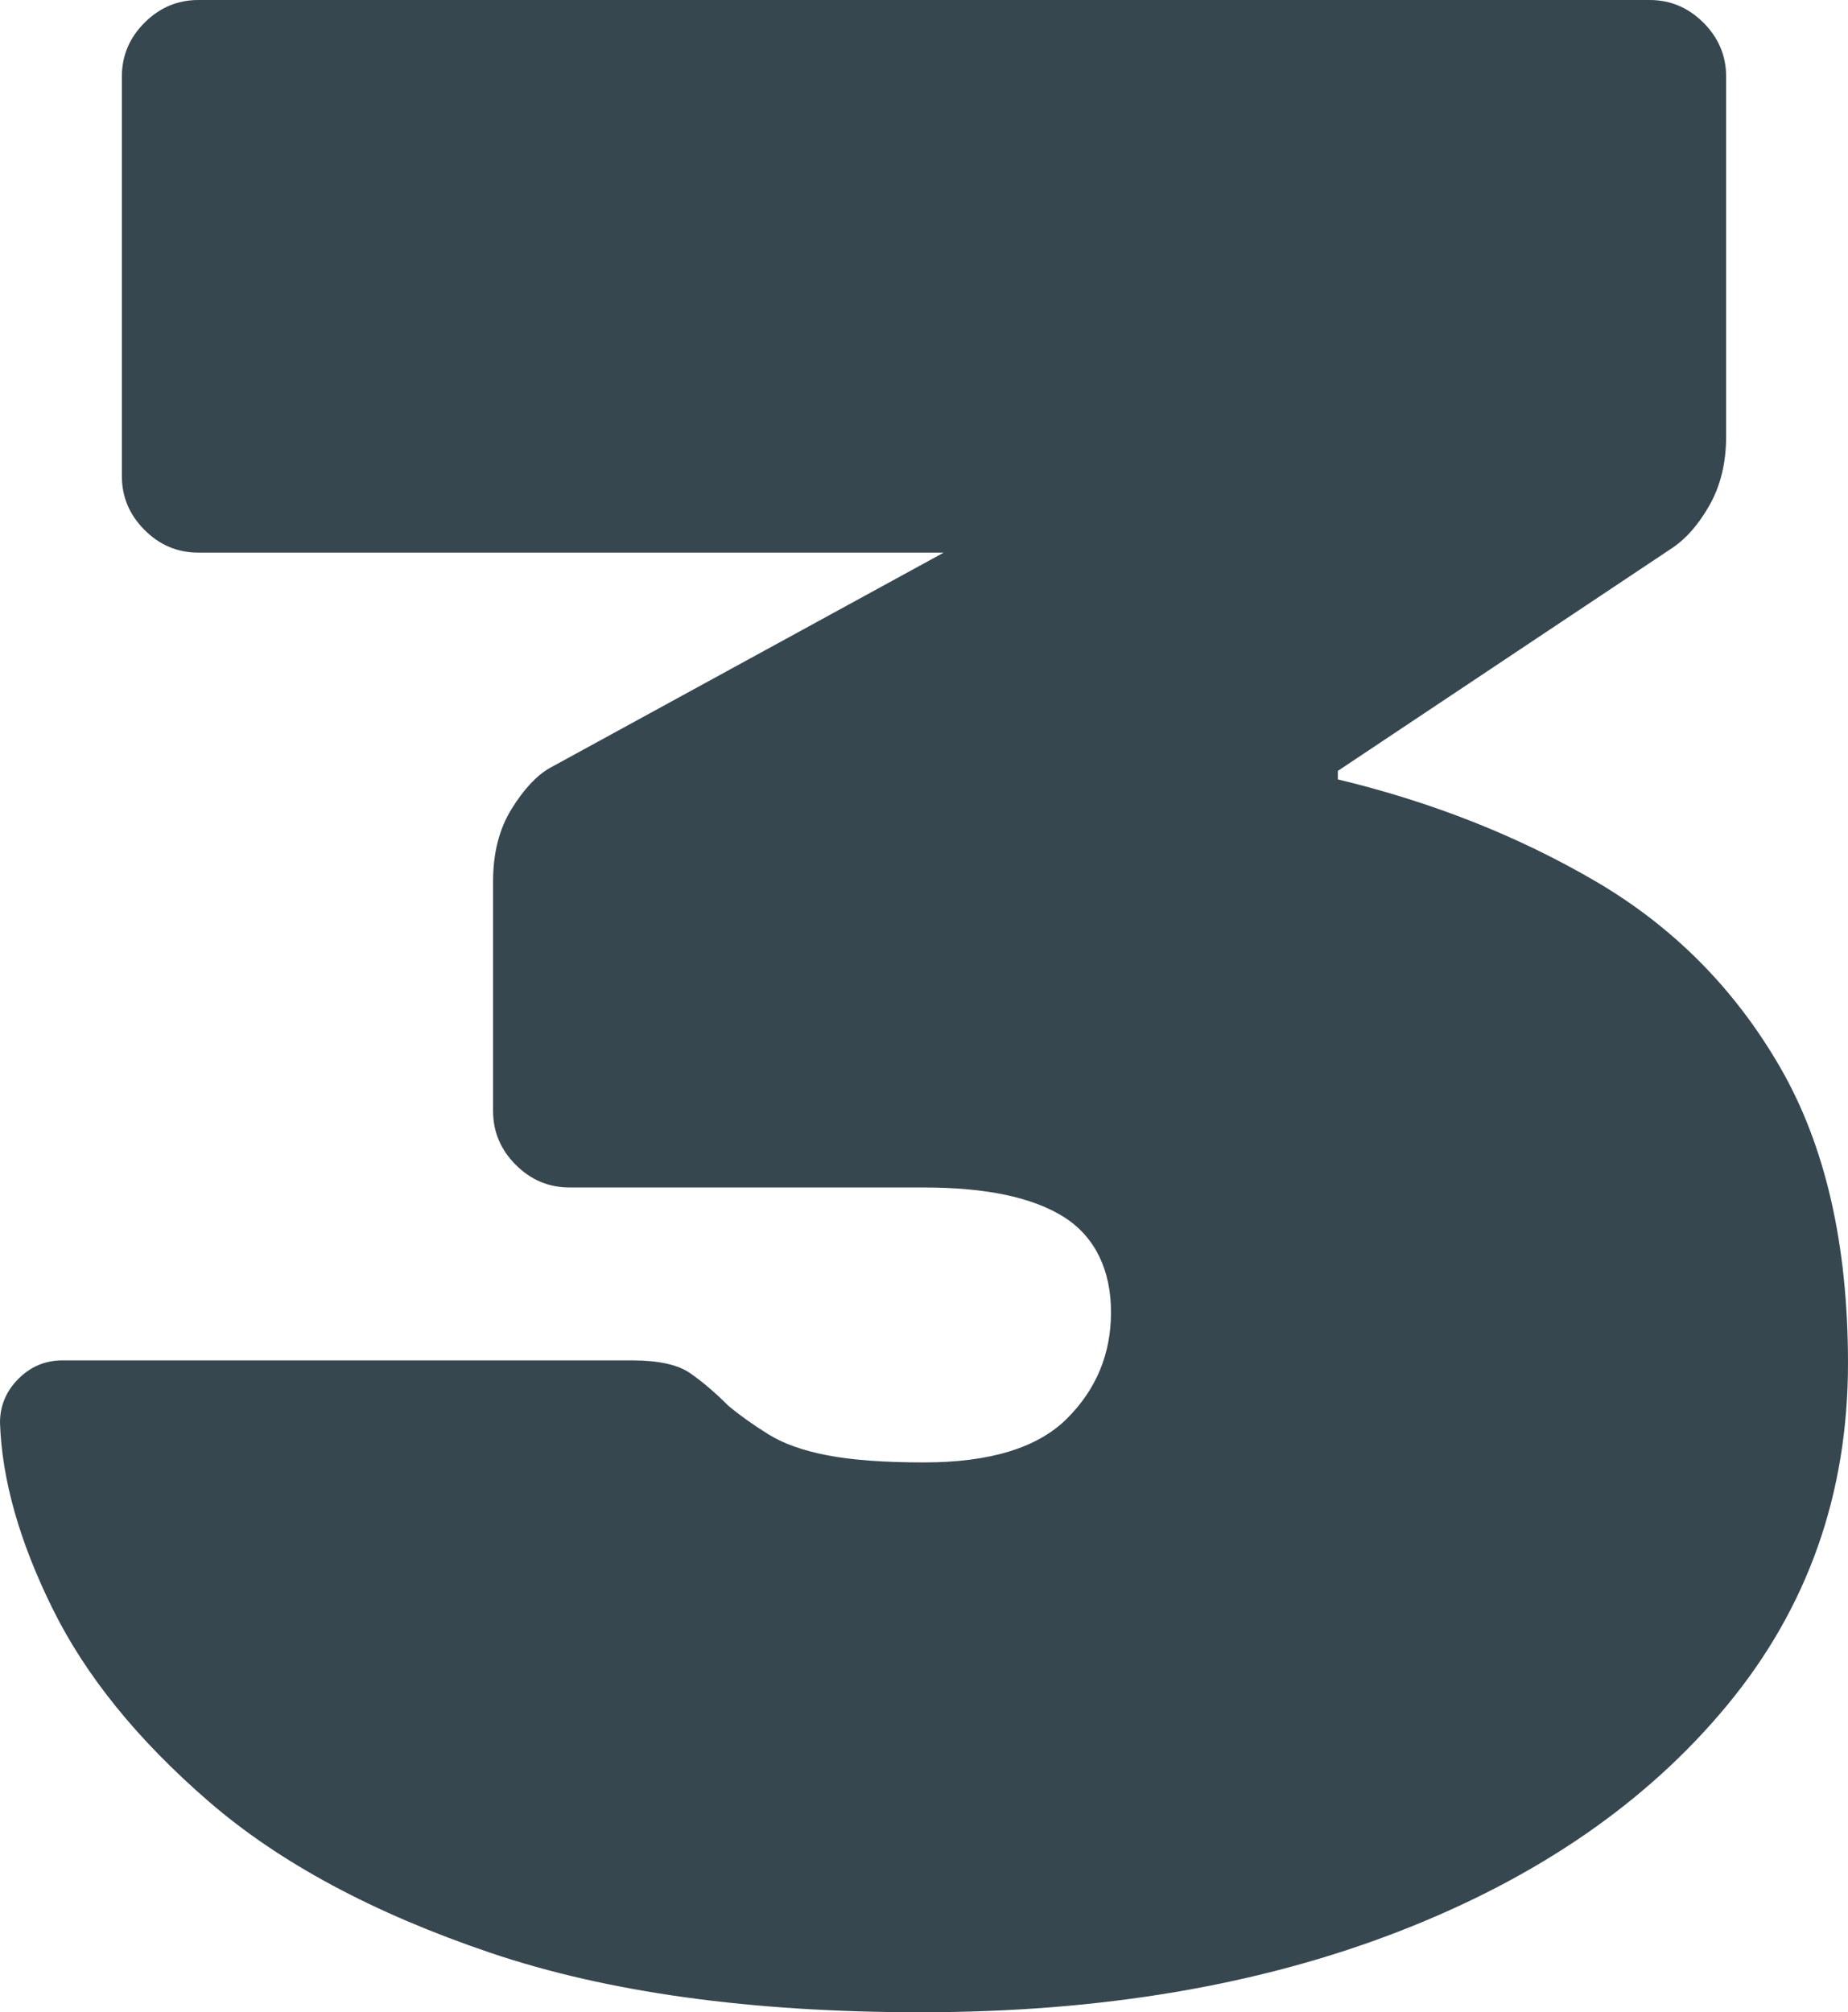 <?xml version="1.0" encoding="UTF-8"?>
<svg id="Layer_2" data-name="Layer 2" xmlns="http://www.w3.org/2000/svg" viewBox="0 0 506.79 551.87">
  <defs>
    <style>
      .cls-1 {
        fill: #37474f;
        stroke-width: 0px;
      }
    </style>
  </defs>
  <g id="Layer_1_copy" data-name="Layer 1 copy">
    <path class="cls-1" d="M252.62,551.87c-46.64,0-86.02-5.44-118.15-16.32-32.14-10.88-57.91-24.74-77.34-41.59-19.43-16.83-33.69-34.45-42.75-52.86-9.07-18.39-13.87-35.37-14.38-50.91,0-4.66,1.68-8.67,5.05-12.05,3.36-3.36,7.38-5.05,12.05-5.05h156.23c7.25,0,12.56,1.16,15.93,3.5,3.36,2.33,6.86,5.32,10.49,8.94,3.11,2.6,6.73,5.19,10.88,7.77,4.14,2.6,9.58,4.54,16.32,5.83,6.73,1.3,15.55,1.94,26.43,1.94,18.13,0,31.21-4.01,39.25-12.05,8.03-8.03,12.05-17.74,12.05-29.15s-4.28-20.6-12.83-26.04c-8.55-5.44-21.37-8.16-38.48-8.16h-97.16c-5.71,0-10.63-2.06-14.77-6.22-4.15-4.14-6.22-9.06-6.22-14.77v-62.96c0-7.77,1.68-14.38,5.05-19.82,3.36-5.44,6.86-9.19,10.49-11.27l108.04-59.07H54.41c-5.71,0-10.63-2.06-14.77-6.22-4.15-4.14-6.22-9.06-6.22-14.77V20.99c0-5.7,2.06-10.61,6.22-14.77,4.14-4.14,9.06-6.22,14.77-6.22h397.97c5.7,0,10.61,2.08,14.77,6.22,4.14,4.15,6.22,9.07,6.22,14.77v98.71c0,7.26-1.55,13.6-4.66,19.04s-6.74,9.46-10.88,12.05l-90.94,60.63v2.33c25.9,6.22,49.48,15.55,70.73,27.98,21.24,12.44,38.09,29.41,50.52,50.91,12.44,21.51,18.65,48.58,18.65,81.23,0,35.75-11.01,66.98-33.03,93.66-22.03,26.7-52.08,47.41-90.16,62.18-38.09,14.77-81.75,22.15-130.97,22.15Z"/>
  </g>
</svg>